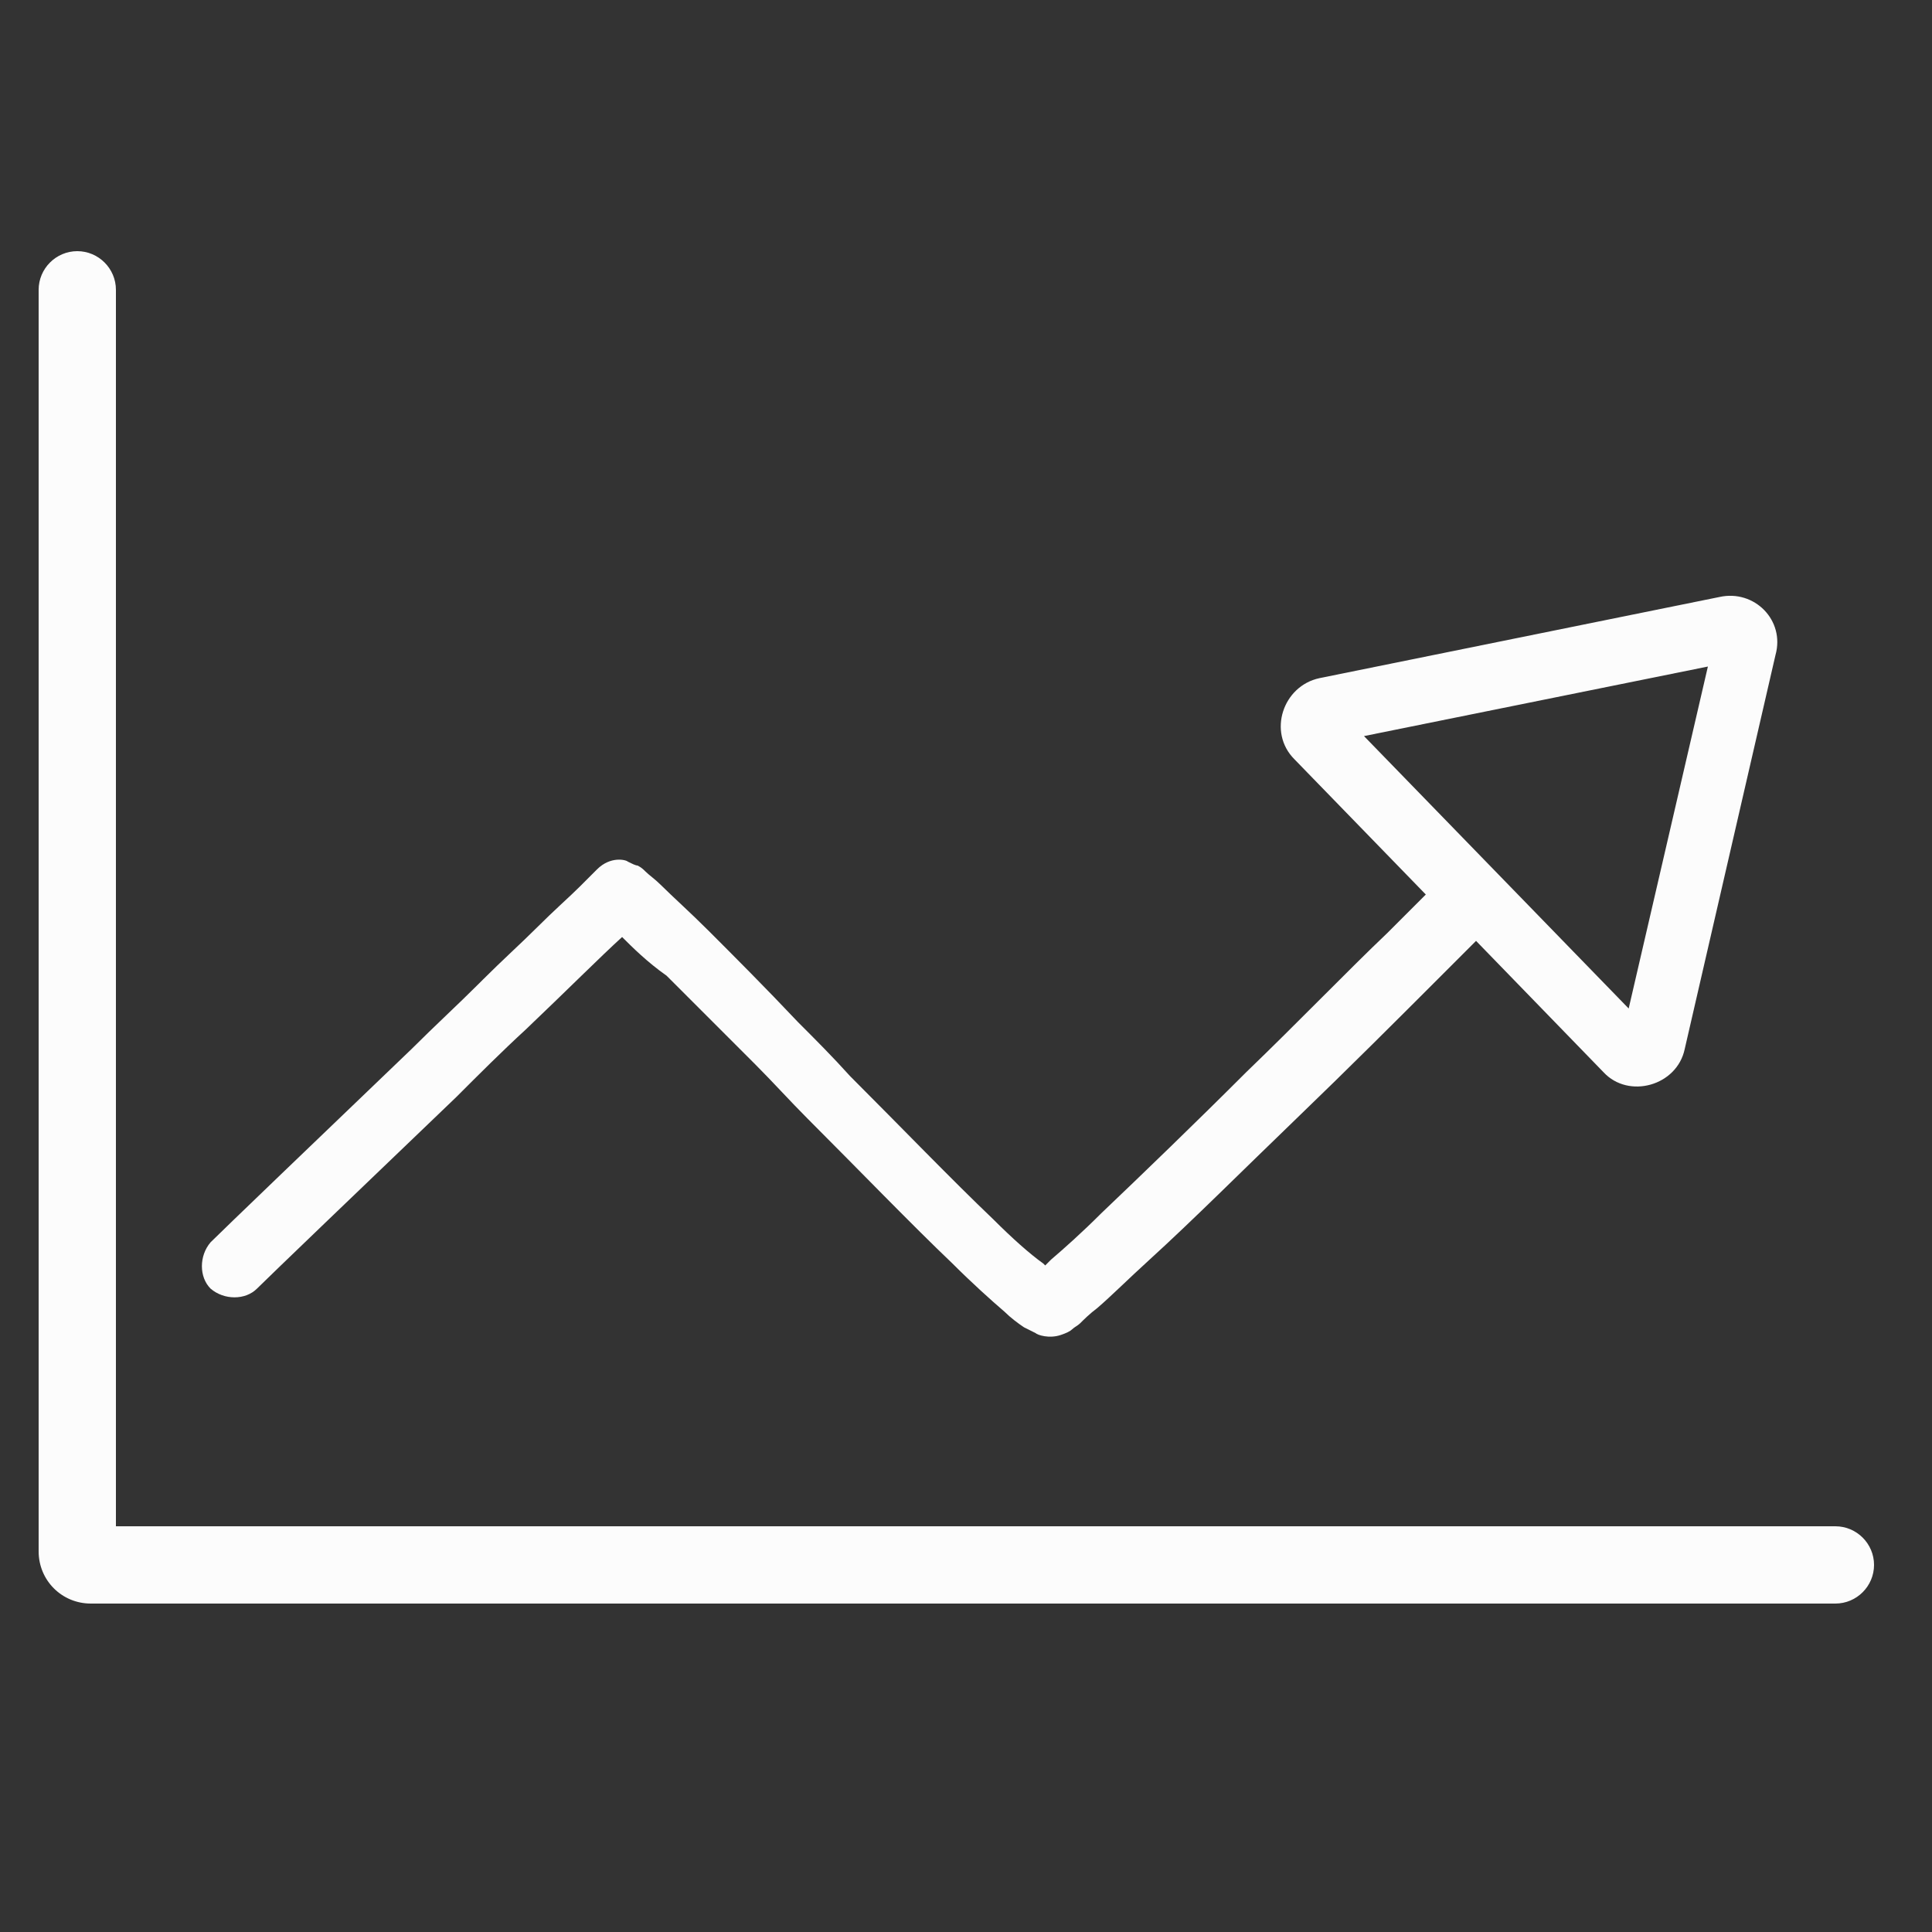 <?xml version="1.0" encoding="UTF-8"?>
<!-- Generator: Adobe Illustrator 26.2.1, SVG Export Plug-In . SVG Version: 6.00 Build 0)  -->
<svg xmlns="http://www.w3.org/2000/svg" xmlns:xlink="http://www.w3.org/1999/xlink" width="100" height="100" version="1.1" id="Réteg_1" x="0px" y="0px" viewBox="0 0 100 100" style="enable-background:new 0 0 100 100;" xml:space="preserve">
<rect x="0" y="0" width="100" height="100" fill="#333333" stroke="none"/>
<style type="text/css">
	.st0{fill-rule:evenodd;clip-rule:evenodd;fill:#FCFCFC;}
</style>
<path class="st0" d="M4,13c-1.1,0-2,0.9-2,2v64v1.3C2,81.8,3.2,83,4.7,83H95c1.1,0,2-0.9,2-2s-0.9-2-2-2H6V15C6,13.9,5.1,13,4,13z   M32.2,48.5c-1.1,1-2.9,2.8-5,4.8l0,0c-1.2,1.1-2.4,2.3-3.6,3.5c-4.8,4.6-9.7,9.3-10.3,9.9c-0.6,0.6-1.7,0.6-2.4,0  c-0.6-0.6-0.6-1.7,0-2.4c0.6-0.6,5.6-5.4,10.4-10c1.2-1.2,2.4-2.3,3.5-3.4l0.2-0.2l0,0l0,0c1-1,2-1.9,2.8-2.7  c0.9-0.9,1.7-1.6,2.2-2.1c0.3-0.3,0.5-0.5,0.6-0.6l0.1-0.1l0.1-0.1l0.1-0.1l0,0c0,0,0,0,0,0c0,0,0,0,0,0c0.7-0.7,1.5-0.5,1.6-0.4  c0.2,0.1,0.4,0.2,0.5,0.2c0.2,0.1,0.3,0.2,0.4,0.3c0.2,0.2,0.5,0.4,0.8,0.7c0.6,0.6,1.5,1.4,2.5,2.4c1.3,1.3,2.9,2.9,4.6,4.7l0,0  c0.9,0.9,1.8,1.8,2.7,2.8c2.7,2.7,5.3,5.4,7.4,7.4c1,1,1.9,1.8,2.6,2.3c0,0,0,0,0.1,0.1c0,0,0,0,0,0c0.1-0.1,0.2-0.2,0.3-0.3  c0.7-0.6,1.6-1.4,2.6-2.4c2.1-2,4.9-4.7,7.5-7.3c2.7-2.6,5.3-5.3,7.3-7.2c0.8-0.8,1.5-1.5,2-2l-6.8-7c-1.4-1.4-0.6-3.8,1.3-4.2  L89,30.9c1.8-0.4,3.4,1.2,2.9,3l-4.7,20.4c-0.4,1.9-2.9,2.6-4.2,1.2l-6.6-6.8c-0.5,0.5-1.2,1.2-2,2c-2,2-4.6,4.6-7.3,7.2  c-2.7,2.6-5.4,5.3-7.6,7.3c-1.1,1-2,1.9-2.7,2.5c-0.4,0.3-0.7,0.6-0.9,0.8c-0.1,0.1-0.3,0.2-0.4,0.3l0,0c-0.1,0.1-0.3,0.2-0.6,0.3  c-0.6,0.2-1.2,0-1.3-0.1l0,0c-0.2-0.1-0.4-0.2-0.6-0.3c-0.3-0.2-0.7-0.5-1-0.8c-0.7-0.6-1.7-1.5-2.7-2.5c-2.1-2-4.8-4.8-7.5-7.5  c-0.9-0.9-1.8-1.9-2.7-2.8l0,0l0,0c-1.7-1.7-3.3-3.3-4.6-4.6C33.5,49.8,32.7,49,32.2,48.5z M53.5,66.2  C53.5,66.2,53.5,66.2,53.5,66.2C53.5,66.2,53.5,66.2,53.5,66.2z M70.6,38.1l17.8-3.6l-4.1,17.7L70.6,38.1z"></path>
</svg>
